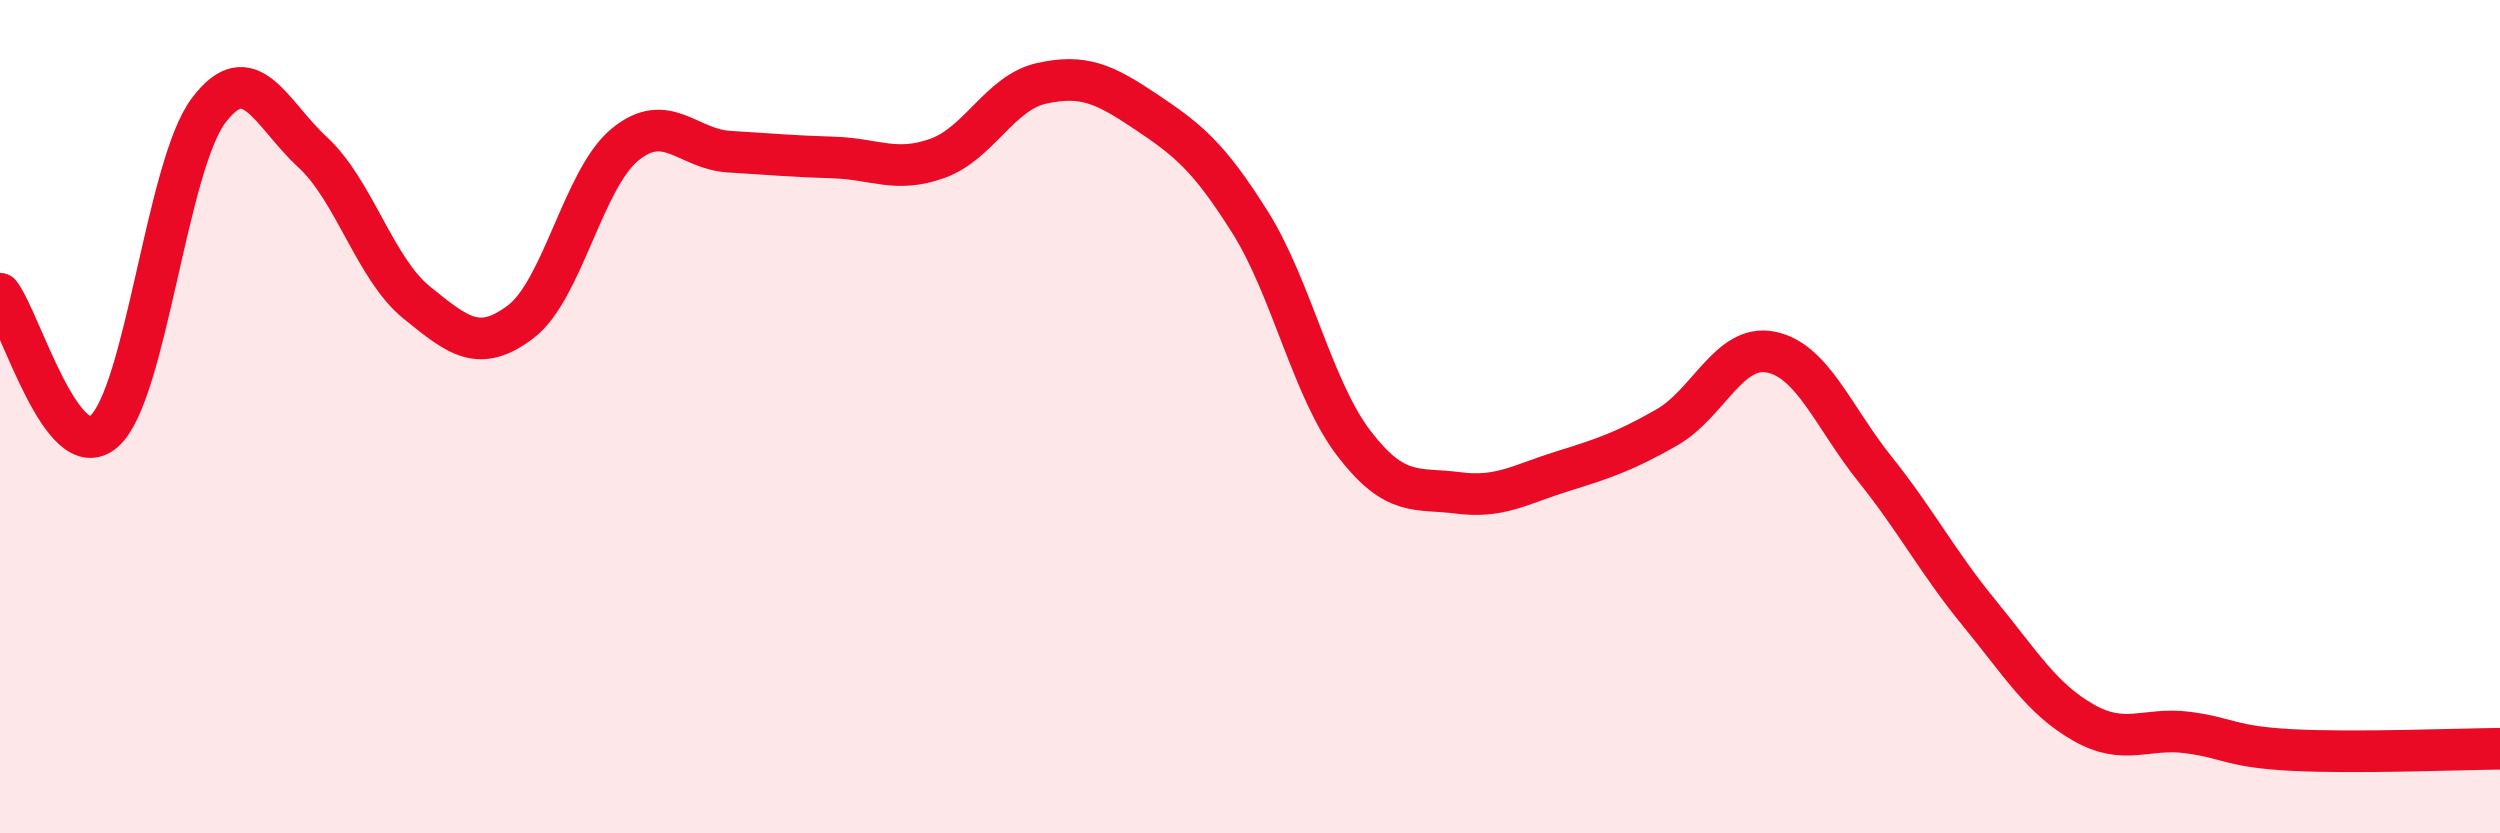 
    <svg width="60" height="20" viewBox="0 0 60 20" xmlns="http://www.w3.org/2000/svg">
      <path
        d="M 0,7.05 C 0.5,7.71 1.5,11.23 2.5,10.35 C 3.5,9.47 4,4 5,2.66 C 6,1.32 6.5,2.73 7.5,3.65 C 8.5,4.57 9,6.45 10,7.26 C 11,8.07 11.5,8.48 12.5,7.72 C 13.5,6.96 14,4.29 15,3.47 C 16,2.65 16.5,3.58 17.5,3.64 C 18.5,3.7 19,3.75 20,3.78 C 21,3.81 21.5,4.16 22.5,3.8 C 23.5,3.44 24,2.22 25,2 C 26,1.78 26.5,2.01 27.5,2.68 C 28.5,3.35 29,3.74 30,5.33 C 31,6.92 31.5,9.35 32.5,10.65 C 33.5,11.95 34,11.7 35,11.83 C 36,11.96 36.5,11.62 37.5,11.31 C 38.5,11 39,10.83 40,10.26 C 41,9.69 41.5,8.25 42.5,8.45 C 43.5,8.65 44,10.01 45,11.26 C 46,12.51 46.5,13.49 47.5,14.71 C 48.5,15.93 49,16.77 50,17.34 C 51,17.91 51.5,17.45 52.5,17.58 C 53.5,17.71 53.5,17.92 55,18 C 56.5,18.08 59,17.98 60,17.97L60 20L0 20Z"
        fill="#EB0A25"
        opacity="0.1"
        stroke-linecap="round"
        stroke-linejoin="round"
      />
      <path
        d="M 0,7.05 C 0.5,7.71 1.5,11.23 2.5,10.35 C 3.5,9.47 4,4 5,2.66 C 6,1.32 6.5,2.73 7.5,3.65 C 8.5,4.57 9,6.45 10,7.26 C 11,8.07 11.5,8.48 12.5,7.72 C 13.5,6.96 14,4.29 15,3.47 C 16,2.65 16.5,3.58 17.5,3.64 C 18.5,3.7 19,3.75 20,3.78 C 21,3.81 21.5,4.16 22.5,3.8 C 23.5,3.44 24,2.22 25,2 C 26,1.78 26.5,2.01 27.5,2.68 C 28.5,3.35 29,3.74 30,5.33 C 31,6.92 31.5,9.35 32.5,10.65 C 33.5,11.95 34,11.7 35,11.83 C 36,11.96 36.5,11.62 37.5,11.31 C 38.5,11 39,10.83 40,10.26 C 41,9.69 41.5,8.25 42.5,8.45 C 43.5,8.65 44,10.01 45,11.26 C 46,12.51 46.5,13.49 47.5,14.71 C 48.5,15.93 49,16.77 50,17.34 C 51,17.91 51.5,17.45 52.5,17.58 C 53.5,17.71 53.5,17.92 55,18 C 56.5,18.08 59,17.98 60,17.97"
        stroke="#EB0A25"
        stroke-width="1"
        fill="none"
        stroke-linecap="round"
        stroke-linejoin="round"
      />
    </svg>
  